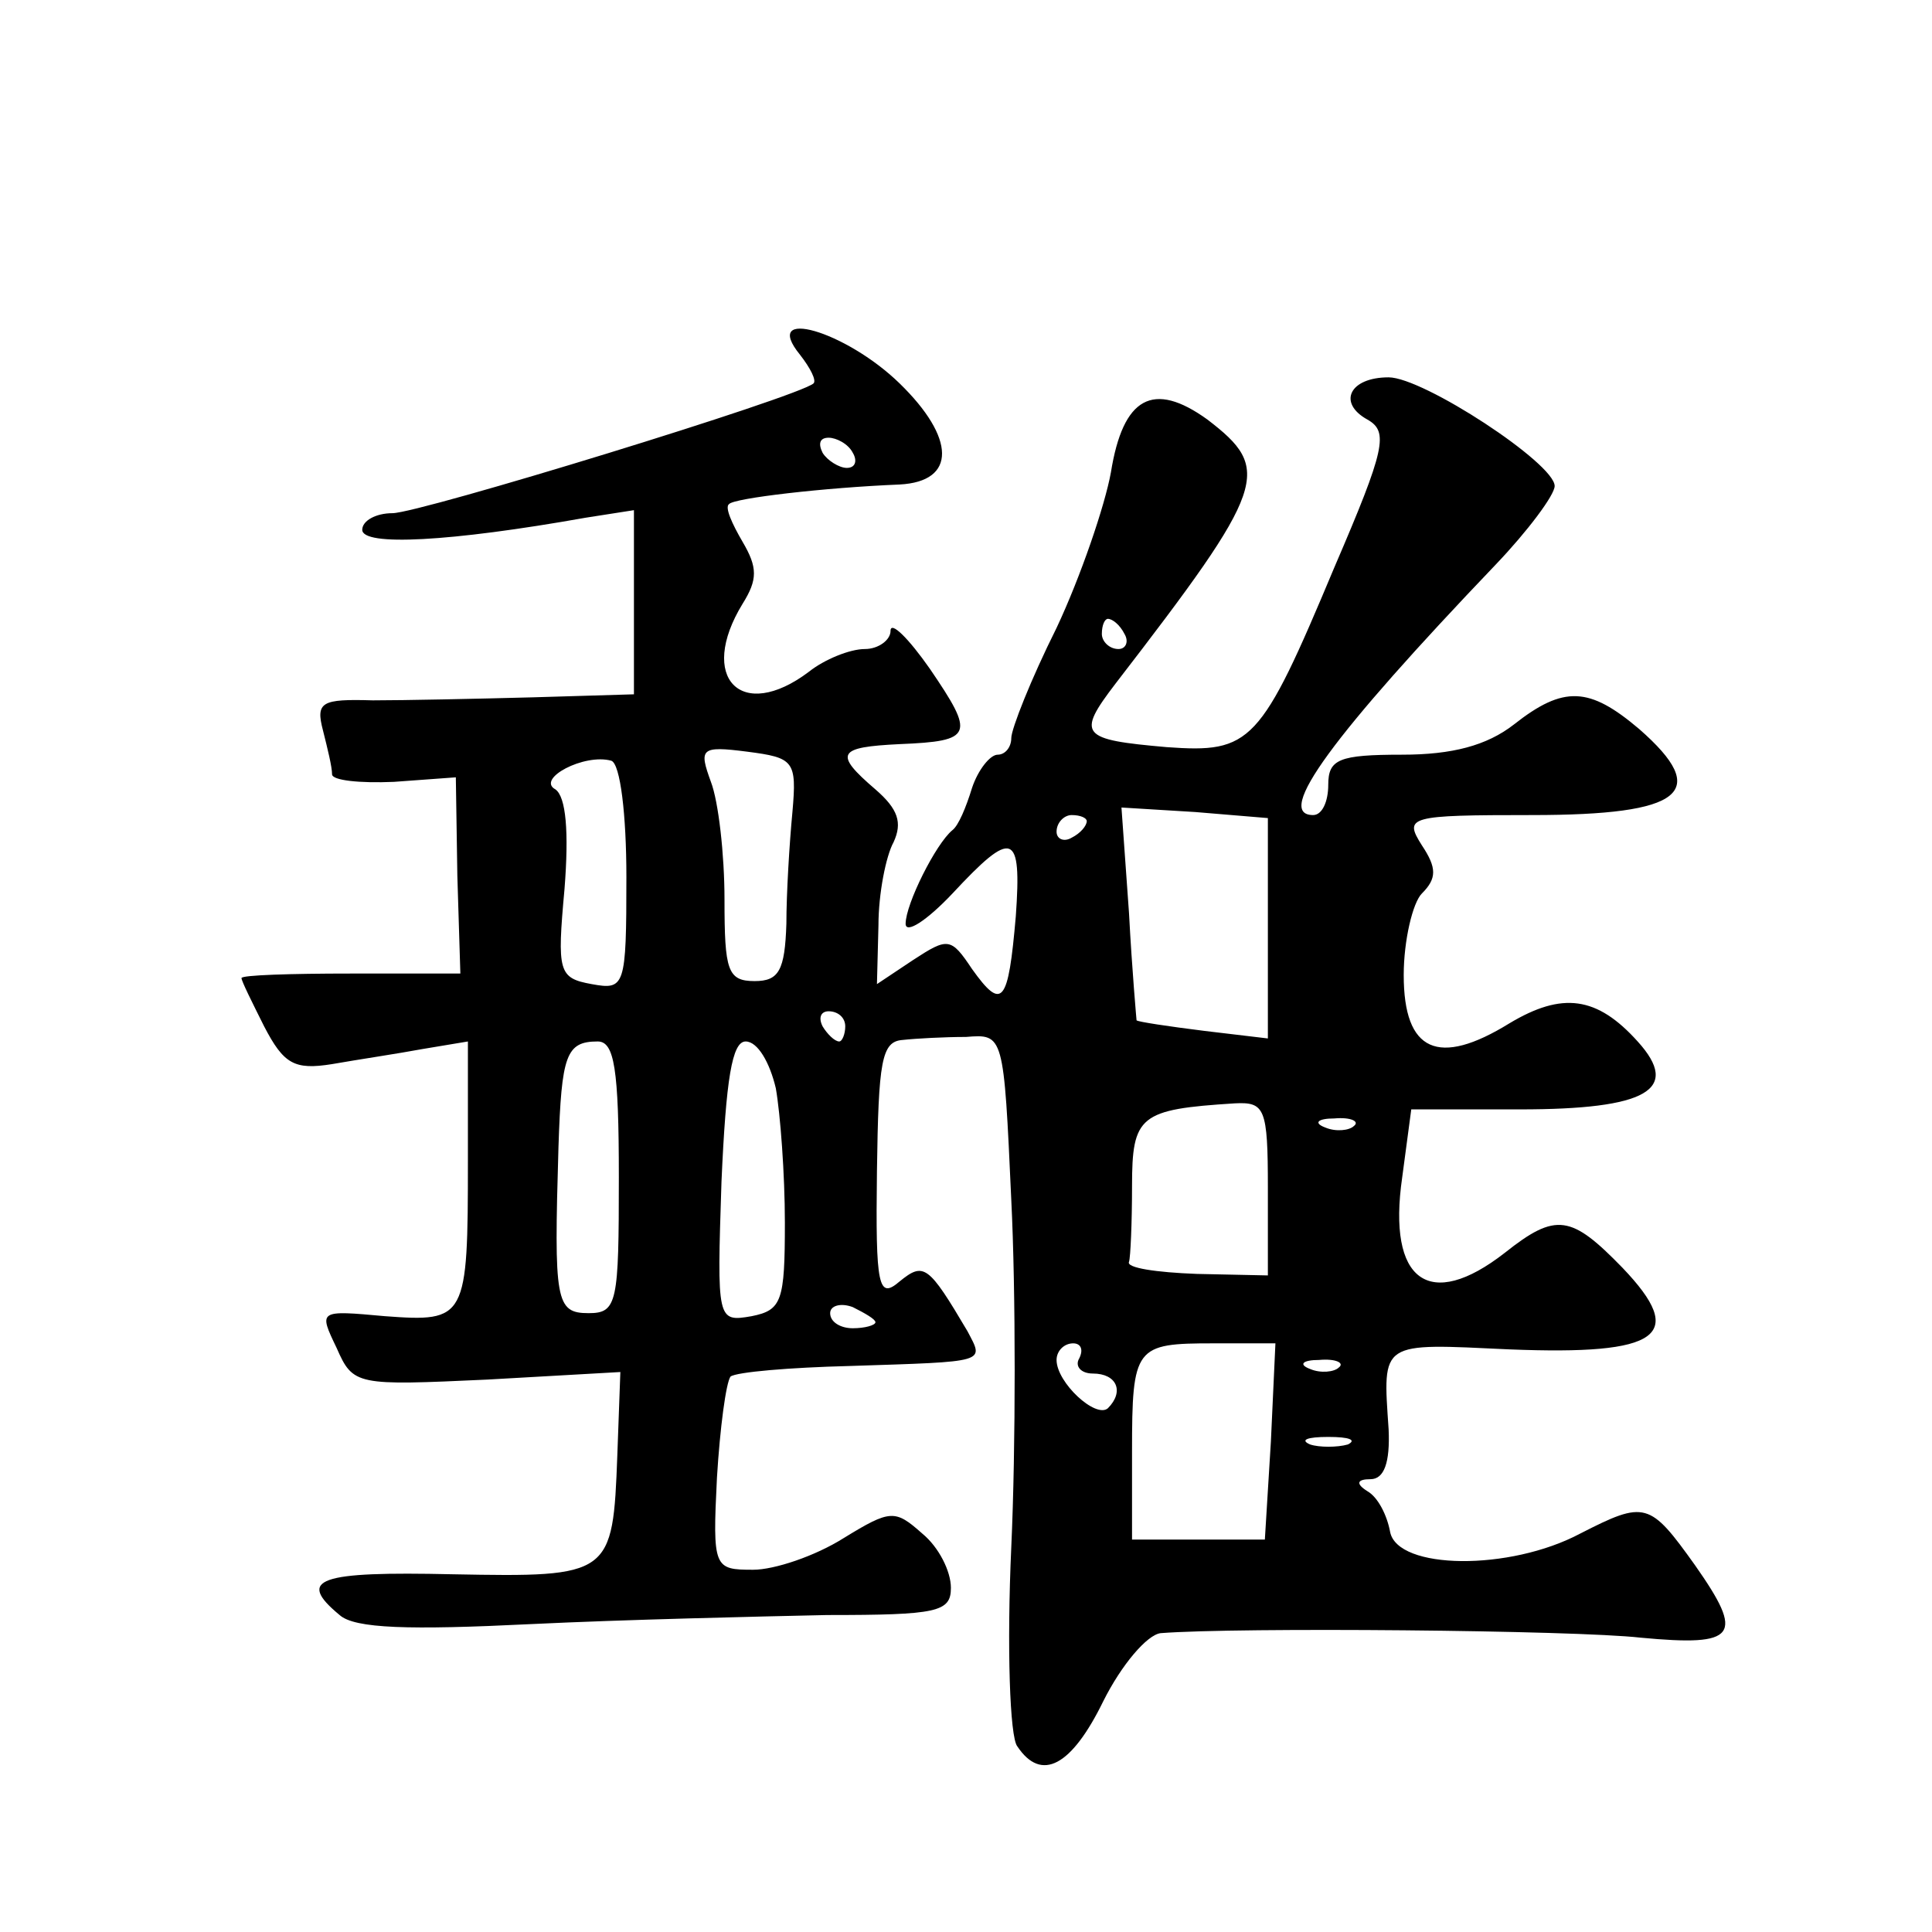 <?xml version="1.0" standalone="no"?>
<!DOCTYPE svg PUBLIC "-//W3C//DTD SVG 20010904//EN"
 "http://www.w3.org/TR/2001/REC-SVG-20010904/DTD/svg10.dtd">
<svg version="1.0" xmlns="http://www.w3.org/2000/svg"
 width="128pt" height="128pt" viewBox="0 0 128 128"
 preserveAspectRatio="xMidYMid meet">
<g transform="translate(0,128) scale(0.1,-0.1)"
fill="#0" stroke="none">
<path d="M530 1045 c7 -9 11 -17 9 -19 -10 -9 -261 -86 -279 -86 -11 0 -20 -5 -20
-11 0 -11 58 -8 148 8 l32 5 0 -61 0 -61 -67 -2 c-38 -1 -85 -2 -106 -2 -34 1 -38
-1 -33 -20 3 -12 6 -24 6 -29 0 -4 18 -6 41 -5 l41 3 1 -65 2 -65 -73 0 c-39 0
-72 -1 -72 -3 0 -2 7 -16 15 -32 13 -25 20 -29 45 -25 17 3 44 7 60 10 l30 5 0
-79 c0 -105 -1 -107 -55 -103 -44 4 -44 4 -32 -21 11 -25 13 -25 100 -21 l88 5
-2 -55 c-3 -80 -4 -81 -109 -79 -89 2 -104 -3 -75 -27 10 -9 46 -10 127 -6 62 3
150 5 196 6 73 0 82 2 82 18 0 11 -8 27 -19 36 -18 16 -21 16 -52 -3 -19 -12 -46
-21 -60 -21 -26 0 -27 1 -24 61 2 33 6 63 9 67 4 3 39 6 79 7 92 3 89 2 78 23 -26
44 -29 46 -45 33 -14 -12 -16 -4 -15 73 1 73 3 86 17 87 9 1 28 2 42 2 25 2 25
2 30 -108 3 -60 3 -164 0 -230 -3 -66 -1 -126 4 -132 16 -24 36 -13 57 30 12 24
29 44 38 45 51 4 274 2 318 -3 64 -6 69 1 36 48 -30 42 -33 43 -76 21 -47 -25 -121
-24 -126 1 -2 11 -8 23 -15 27 -8 5 -7 8 2 8 9 0 13 11 12 33 -4 59 -6 57 80 53
100 -4 118 9 75 54 -34 35 -44 37 -78 10 -50 -39 -78 -19 -68 50 l6 45 72 0 c84
0 107 13 78 45 -27 30 -50 33 -85 12 -47 -29 -70 -19 -70 32 0 23 6 48 12 54 10
10 10 17 0 32 -12 19 -9 20 73 20 100 0 119 15 71 57 -33 28 -50 29 -83 3 -18 -14
-41 -20 -74 -20 -42 0 -49 -3 -49 -20 0 -11 -4 -20 -10 -20 -26 0 13 53 121 166
21 22 39 46 39 52 0 15 -87 72 -110 72 -26 0 -34 -17 -14 -28 14 -8 12 -19 -22
-98 -49 -117 -55 -123 -111 -119 -57 5 -60 8 -34 42 101 131 104 142 61 175 -36
26 -56 15 -64 -35 -4 -22 -20 -69 -36 -103 -17 -34 -30 -67 -30 -73 0 -6 -4 -11
-9 -11 -5 0 -13 -10 -17 -22 -4 -13 -9 -25 -13 -28 -11 -9 -31 -49 -31 -62 0 -7
14 2 31 20 40 43 46 41 42 -15 -5 -58 -9 -63 -29 -35 -14 21 -16 21 -39 6 l-24
-16 1 39 c0 21 5 46 10 55 6 13 3 22 -12 35 -28 24 -25 28 16 30 49 2 50 6 20 50
-14 20 -26 32 -26 25 0 -6 -8 -12 -17 -12 -10 0 -27 -7 -37 -15 -45 -34 -74 -4
-44 45 10 16 10 24 0 41 -7 12 -12 23 -9 25 3 4 64 11 113 13 38 2 37 31 0 67 -36
35 -92 51 -66 19z m35 -65 c3 -5 2 -10 -4 -10 -5 0 -13 5 -16 10 -3 6 -2 10 4 10
5 0 13 -4 16 -10z m180 -120 c3 -5 1 -10 -4 -10 -6 0 -11 5 -11 10 0 6 2 10 4 10
3 0 8 -4 11 -10z m-220 -118 c-2 -21 -4 -54 -4 -74 -1 -31 -5 -38 -21 -38 -18 0
-20 7 -20 54 0 30 -4 65 -9 78 -8 22 -7 24 24 20 31 -4 33 -6 30 -40z m-110 -43
c0 -73 -1 -75 -23 -71 -22 4 -23 8 -18 63 3 38 1 61 -6 66 -13 7 19 24 37 19 6
-2 10 -36 10 -77z m425 -34 l0 -73 -42 5 c-24 3 -44 6 -45 7 0 0 -3 33 -5 71 l-5
70 49 -3 48 -4 0 -73z m-120 71 c0 -3 -4 -8 -10 -11 -5 -3 -10 -1 -10 4 0 6 5 11
10 11 6 0 10 -2 10 -4z m-160 -136 c0 -5 -2 -10 -4 -10 -3 0 -8 5 -11 10 -3 6 -1
10 4 10 6 0 11 -4 11 -10z m-150 -100 c0 -83 -1 -90 -20 -90 -22 0 -23 8 -20 110
2 61 5 70 26 70 11 0 14 -18 14 -90z m104 59 c3 -17 6 -57 6 -89 0 -52 -2 -58 -22
-62 -23 -4 -23 -3 -20 89 3 68 7 93 16 93 8 0 16 -14 20 -31z m326 -66 l0 -58 -47
1 c-27 1 -47 4 -45 8 1 3 2 26 2 50 0 47 5 51 68 55 20 1 22 -3 22 -56z m57 41
c-3 -3 -12 -4 -19 -1 -8 3 -5 6 6 6 11 1 17 -2 13 -5z m-317 -130 c0 -2 -7 -4 -15
-4 -8 0 -15 4 -15 10 0 5 7 7 15 4 8 -4 15 -8 15 -10z m135 -24 c-3 -5 1 -10 9
-10 16 0 21 -12 10 -23 -8 -7 -34 17 -34 32 0 6 5 11 11 11 5 0 7 -4 4 -10z m127
-55 l-4 -65 -44 0 -44 0 0 58 c0 70 2 72 54 72 l41 0 -3 -65z m45 49 c-3 -3 -12
-4 -19 -1 -8 3 -5 6 6 6 11 1 17 -2 13 -5z m6 -51 c-7 -2 -19 -2 -25 0 -7 3 -2
5 12 5 14 0 19 -2 13 -5z"/>
</g>
</svg>
